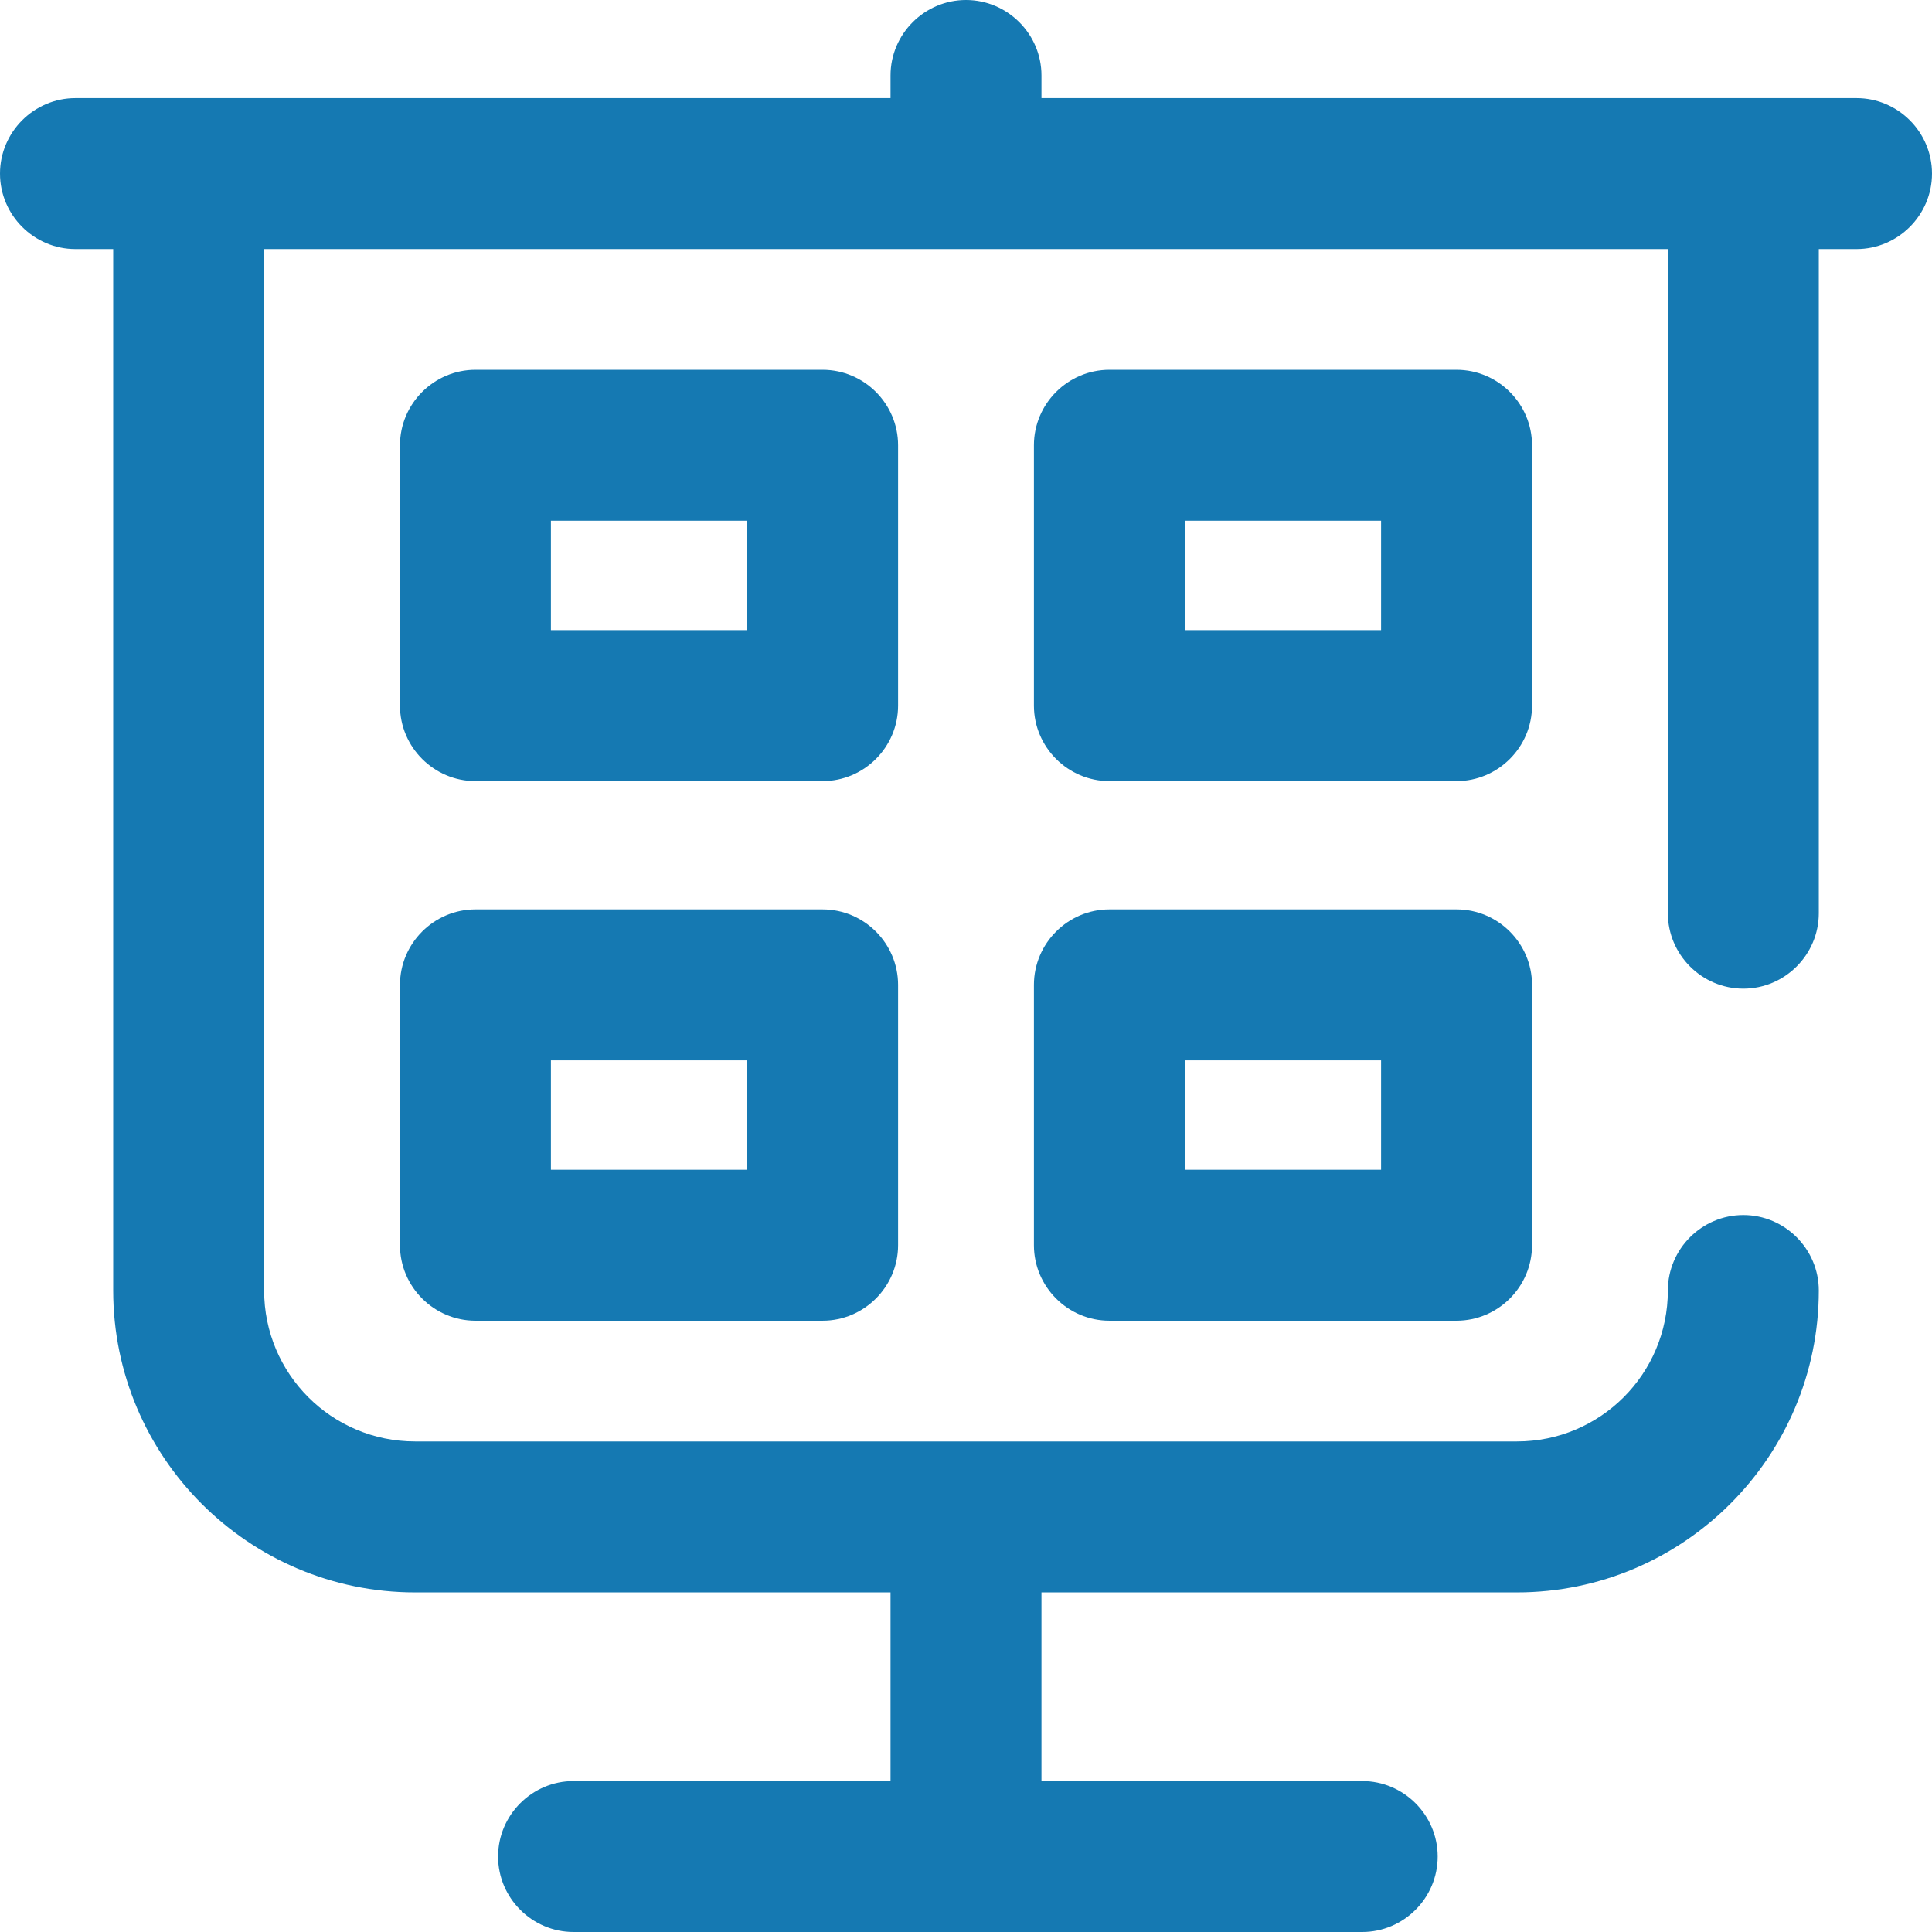<?xml version="1.0" encoding="utf-8"?>
<!-- Generator: Adobe Illustrator 24.1.0, SVG Export Plug-In . SVG Version: 6.00 Build 0)  -->
<svg version="1.1" id="Capa_1" xmlns="http://www.w3.org/2000/svg" xmlns:xlink="http://www.w3.org/1999/xlink" x="0px" y="0px"
	 viewBox="0 0 512 512" style="enable-background:new 0 0 512 512;" xml:space="preserve">
<style type="text/css">
	.st0{fill:#1579B2;}
</style>
<path class="st0" d="M512,46c0,11-9,20-20,20h-10v176c0,11-9,20-20,20s-20-9-20-20V66H70v276c0,22.1,17.9,40,40,40h292
	c22.1,0,40-17.9,40-40c0-11,9-20,20-20s20,9,20,20c0,44.1-35.9,80-80,80H276v50h85c11,0,20,9,20,20s-9,20-20,20H152
	c-11,0-20-9-20-20s9-20,20-20h84v-50H110c-44.1,0-80-35.9-80-80V66H20C9,66,0,57,0,46s9-20,20-20h216v-6c0-11,9-20,20-20s20,9,20,20
	v6h216C503,26,512,35,512,46z M238,187c0,11-9,20-20,20h-92c-11,0-20-9-20-20v-69c0-11,9-20,20-20h92c11,0,20,9,20,20V187z M198,138
	h-52v29h52V138z M406,187c0,11-9,20-20,20h-92c-11,0-20-9-20-20v-69c0-11,9-20,20-20h92c11,0,20,9,20,20V187z M366,138h-52v29h52
	V138z M238,261v69c0,11-9,20-20,20h-92c-11,0-20-9-20-20v-69c0-11,9-20,20-20h92C229,241,238,250,238,261z M198,281h-52v29h52V281z
	 M406,261v69c0,11-9,20-20,20h-92c-11,0-20-9-20-20v-69c0-11,9-20,20-20h92C397,241,406,250,406,261z M366,281h-52v29h52V281z"/>
</svg>
